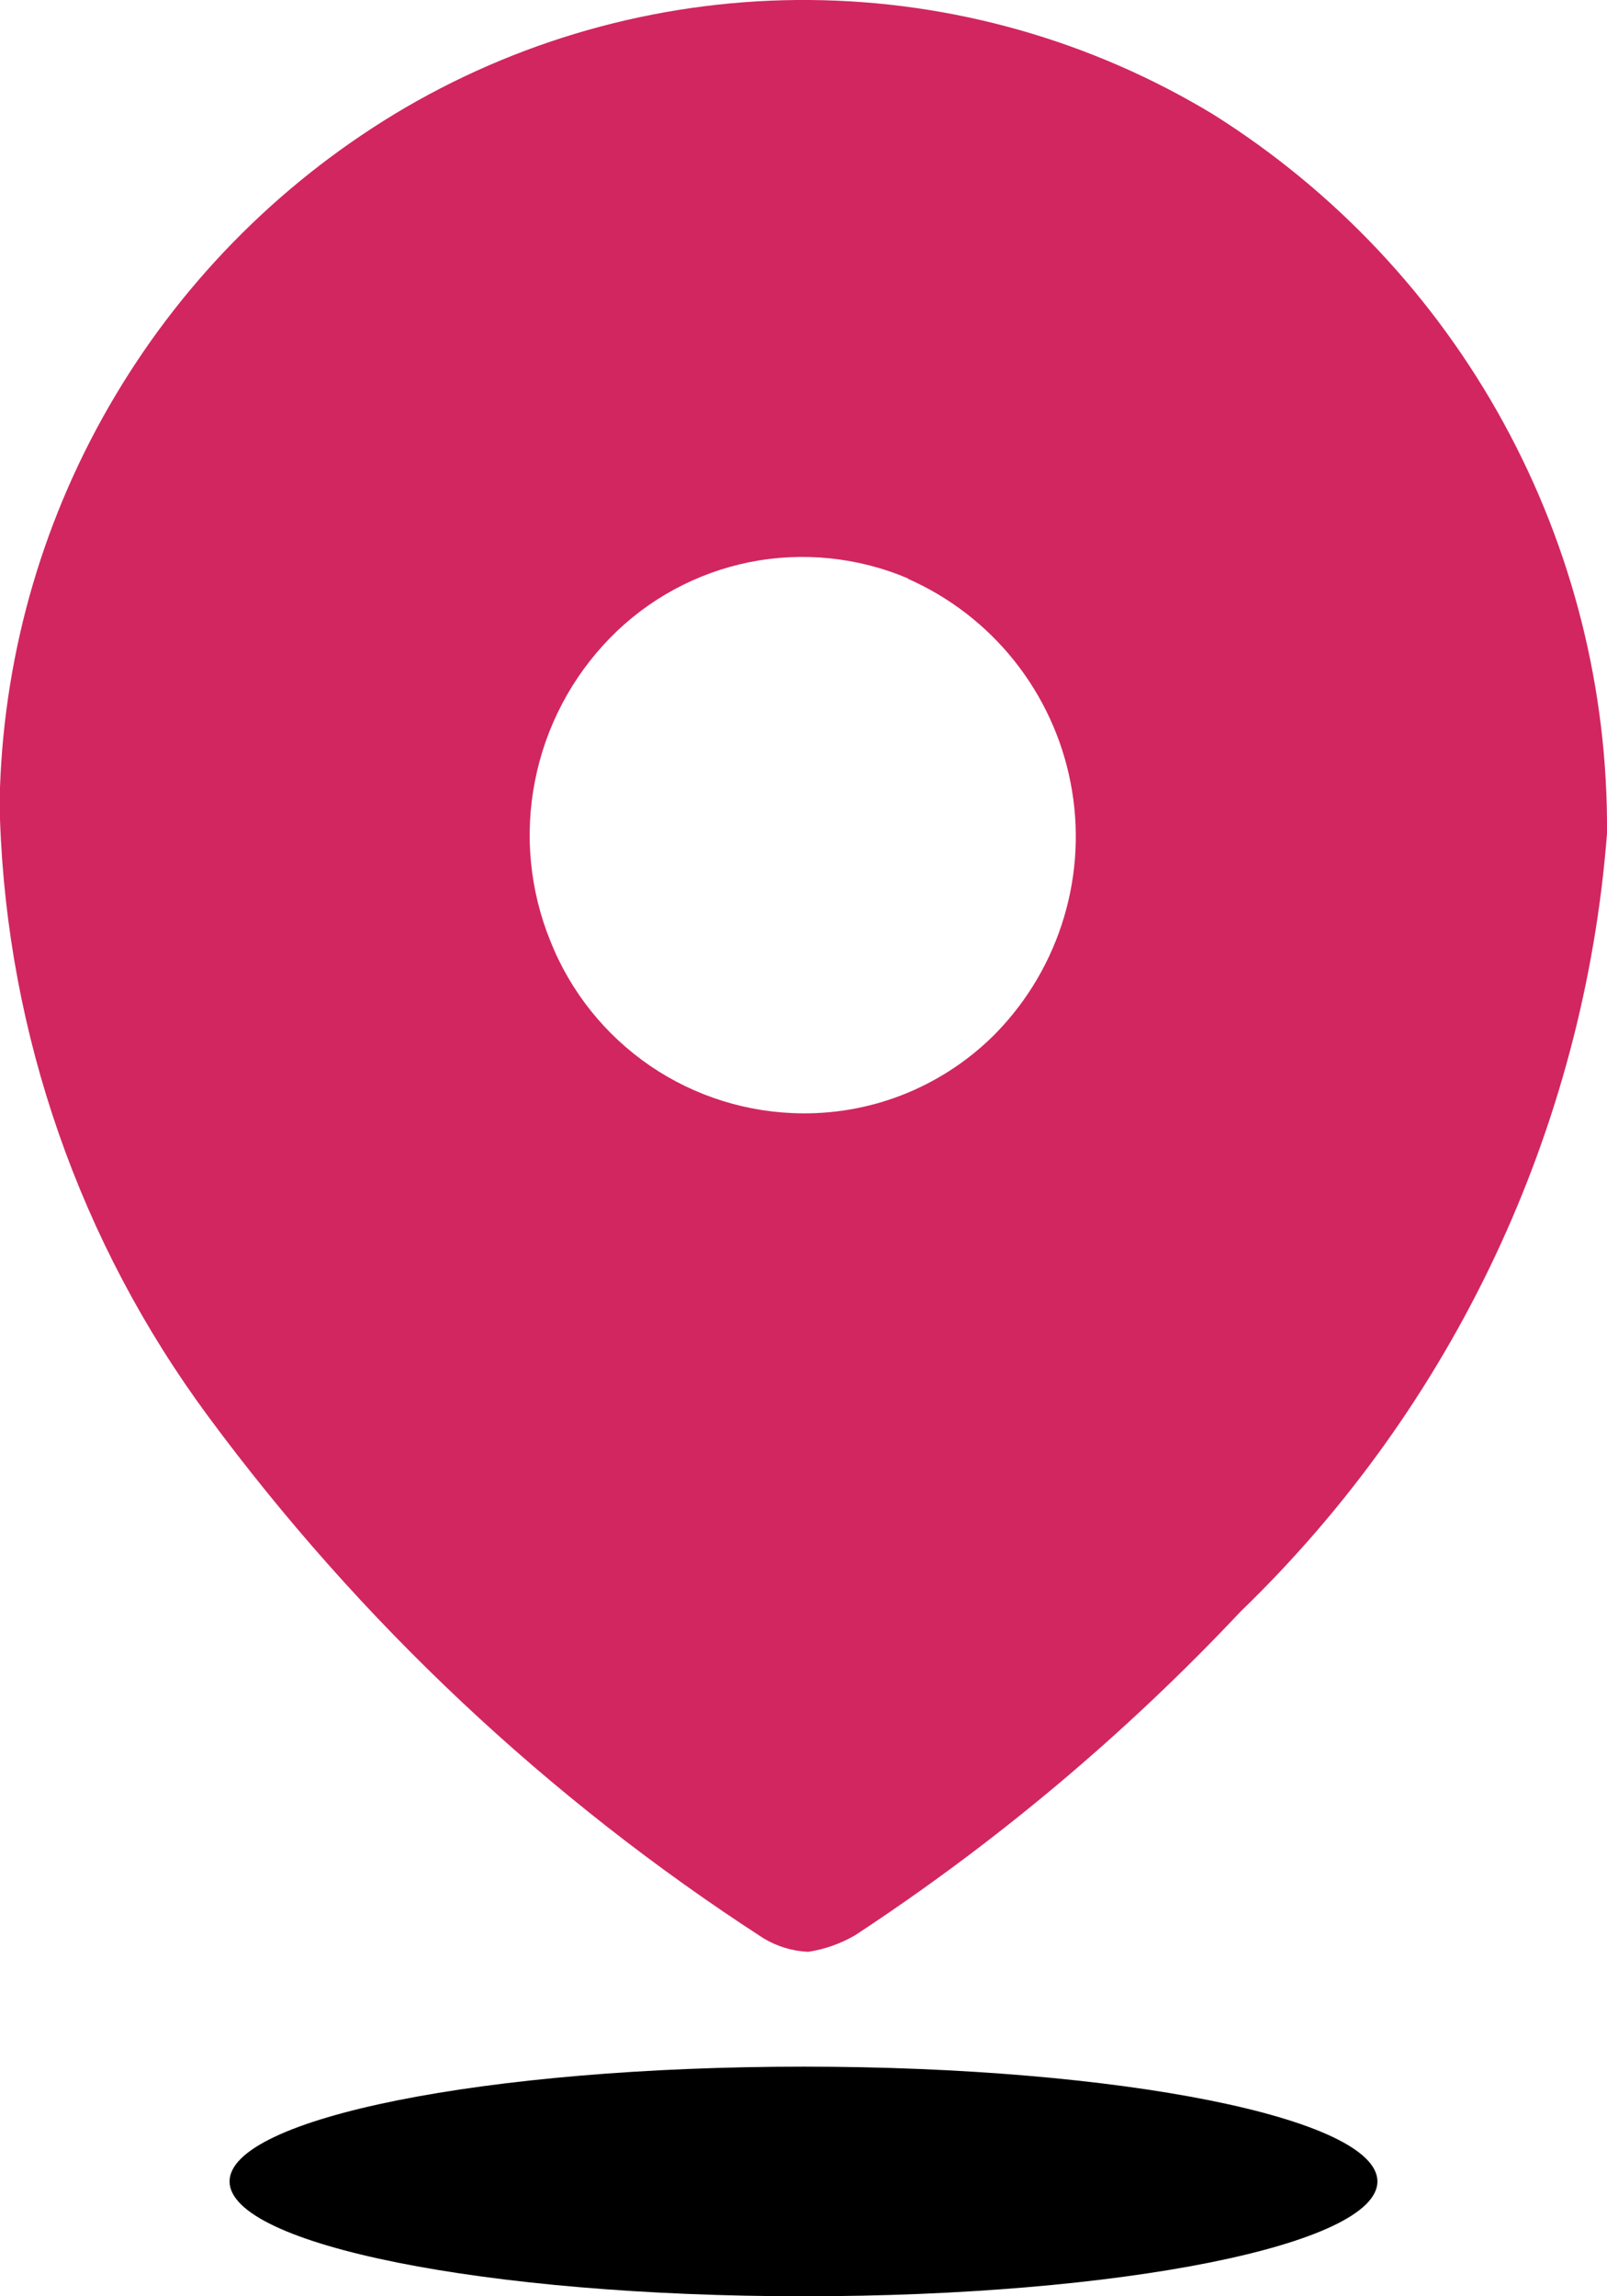 <svg width="14" height="20" viewBox="0 0 14 20" fill="none" xmlns="http://www.w3.org/2000/svg">
<g clip-path="url(#clip0_1424_2091)">
<path d="M3.532 0.937C4.602 0.314 5.819 -0.01 7.057 0C8.295 0.01 9.508 0.354 10.567 0.995C11.626 1.66 12.498 2.585 13.098 3.681C13.699 4.778 14.01 6.01 14 7.261C13.8 9.833 12.664 12.244 10.808 14.036C9.803 15.104 8.675 16.051 7.449 16.856C7.323 16.929 7.185 16.978 7.041 17C6.903 16.994 6.768 16.953 6.65 16.881C4.777 15.669 3.138 14.129 1.812 12.334C0.696 10.824 0.064 9.011 0 7.134H0V6.86C0.042 5.655 0.387 4.48 1.005 3.445C1.622 2.409 2.492 1.546 3.532 0.937ZM7.908 5.037C7.473 4.853 6.993 4.804 6.531 4.896C6.068 4.989 5.644 5.219 5.314 5.557C4.98 5.899 4.753 6.331 4.661 6.8C4.568 7.269 4.615 7.754 4.795 8.197C4.97 8.638 5.273 9.016 5.665 9.284C6.057 9.551 6.52 9.695 6.995 9.697C7.308 9.699 7.618 9.638 7.907 9.518C8.197 9.397 8.459 9.22 8.678 8.997C8.954 8.713 9.157 8.367 9.27 7.987C9.383 7.608 9.403 7.207 9.327 6.818C9.252 6.43 9.083 6.065 8.837 5.756C8.59 5.446 8.272 5.201 7.91 5.041L7.908 5.037Z" fill="#D22661"/>
<g style="mix-blend-mode:multiply">
<path d="M7 20C9.761 20 12 19.552 12 19C12 18.448 9.761 18 7 18C4.239 18 2 18.448 2 19C2 19.552 4.239 20 7 20Z" fill="black"/>
</g>
</g>
<defs>
<clipPath id="clip0_1424_2091">
<rect width="14" height="20" fill="white"/>
</clipPath>
</defs>
</svg>
